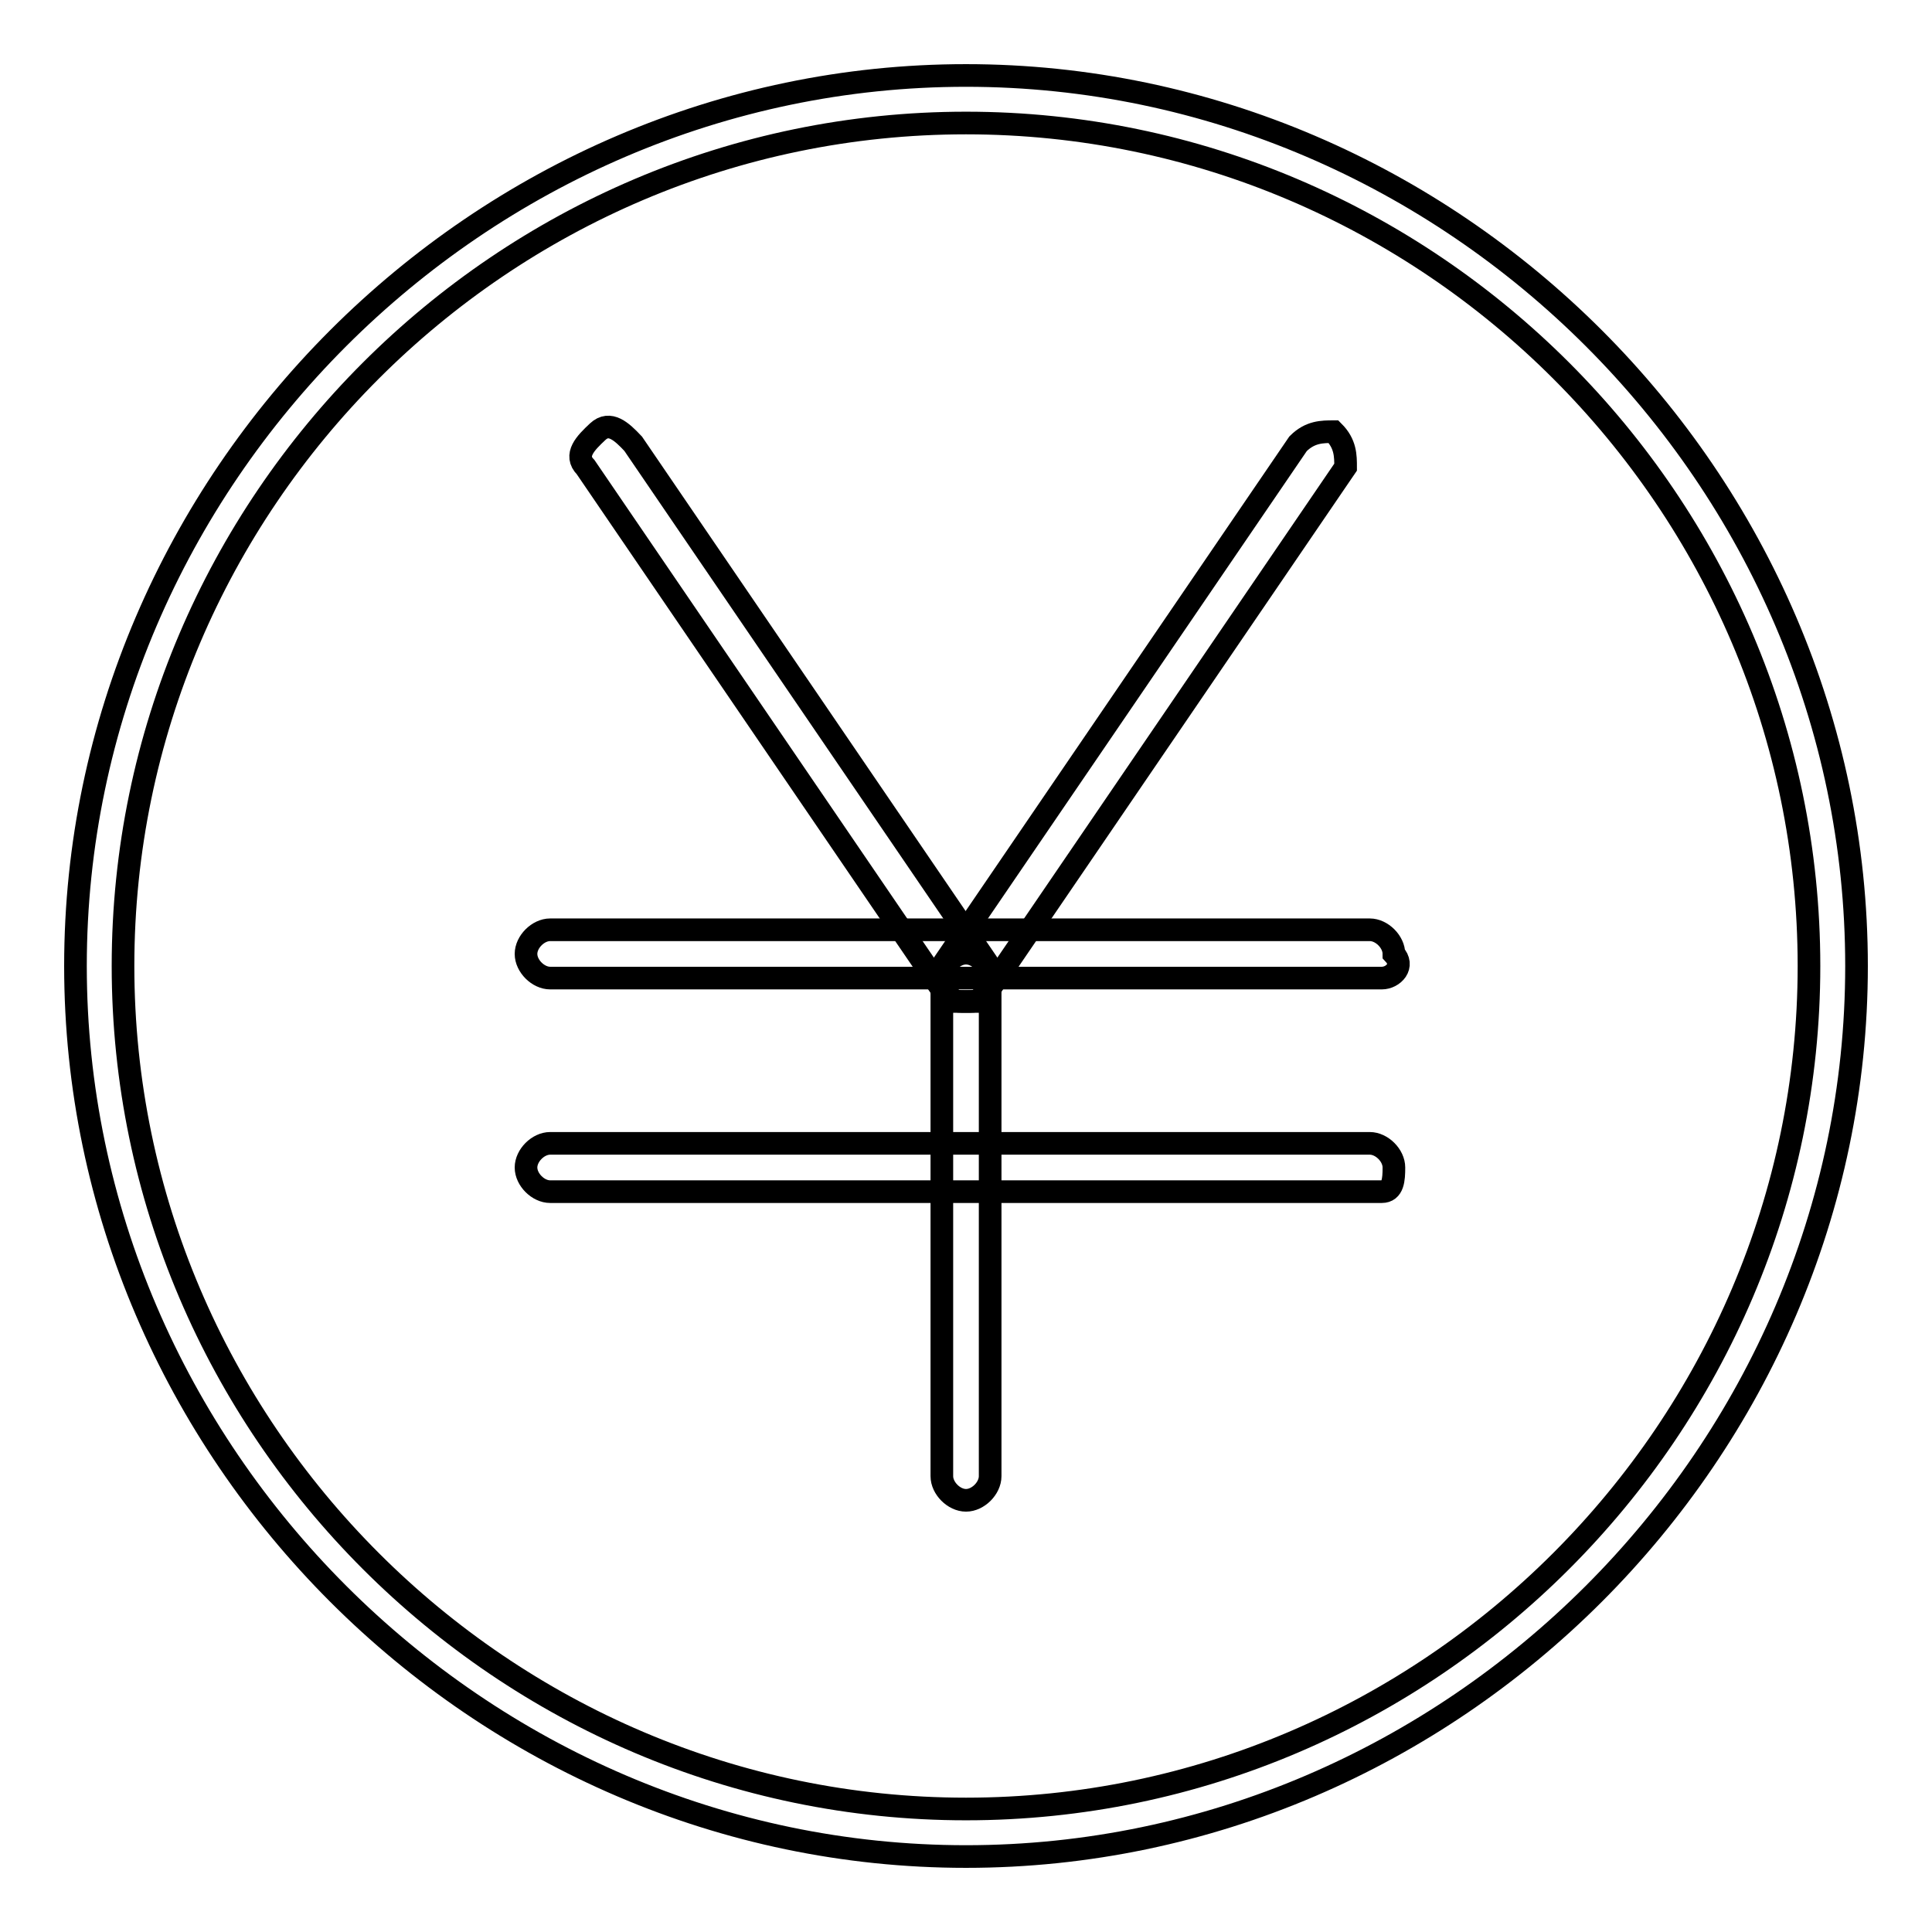 <?xml version="1.0" encoding="utf-8"?>
<!-- Svg Vector Icons : http://www.onlinewebfonts.com/icon -->
<!DOCTYPE svg PUBLIC "-//W3C//DTD SVG 1.1//EN" "http://www.w3.org/Graphics/SVG/1.1/DTD/svg11.dtd">
<svg version="1.1" xmlns="http://www.w3.org/2000/svg" xmlns:xlink="http://www.w3.org/1999/xlink" x="0px" y="0px" viewBox="0 0 256 256" enable-background="new 0 0 256 256" xml:space="preserve">
<g><g><path stroke-width="3" fill-opacity="0" stroke="#000000"  d="M128,246c-64.5,0-118-53.5-118-118C10,63.5,63.5,10,128,10c64.5,0,118,53.5,118,118C246,192.5,192.5,246,128,246z M128,16.3C66.6,16.3,16.3,66.6,16.3,128c0,61.4,50.4,111.7,111.7,111.7c61.4,0,111.7-50.4,111.7-111.7C239.7,66.6,189.4,16.3,128,16.3z"/><path stroke-width="3" fill-opacity="0" stroke="#000000"  d="M183.1,129.6H72.9c-1.6,0-3.2-1.6-3.2-3.2c0-1.6,1.6-3.2,3.2-3.2h108.6c1.6,0,3.2,1.6,3.2,3.2C186.2,128,184.6,129.6,183.1,129.6z"/><path stroke-width="3" fill-opacity="0" stroke="#000000"  d="M183.1,157.9H72.9c-1.6,0-3.2-1.6-3.2-3.2c0-1.6,1.6-3.2,3.2-3.2h108.6c1.6,0,3.2,1.6,3.2,3.2S184.6,157.9,183.1,157.9z"/><path stroke-width="3" fill-opacity="0" stroke="#000000"  d="M128,198.8c-1.6,0-3.2-1.6-3.2-3.2v-66.1c0-1.6,1.6-3.2,3.2-3.2c1.6,0,3.2,1.6,3.2,3.2v66.1C131.2,197.2,129.6,198.8,128,198.8z"/><path stroke-width="3" fill-opacity="0" stroke="#000000"  d="M128,132.7c-1.6,0-1.6,0-3.2-1.6L77.6,61.9c-1.6-1.6,0-3.2,1.6-4.7s3.2,0,4.7,1.6l47.2,69.2c1.6,1.6,0,3.2-1.6,4.7H128z"/><path stroke-width="3" fill-opacity="0" stroke="#000000"  d="M128,132.7h-1.6c-1.6-1.6-1.6-3.2-1.6-4.7l47.2-69.2c1.6-1.6,3.2-1.6,4.7-1.6c1.6,1.6,1.6,3.2,1.6,4.7l-47.2,69.2C129.6,132.7,129.6,132.7,128,132.7z"/></g></g>
</svg>